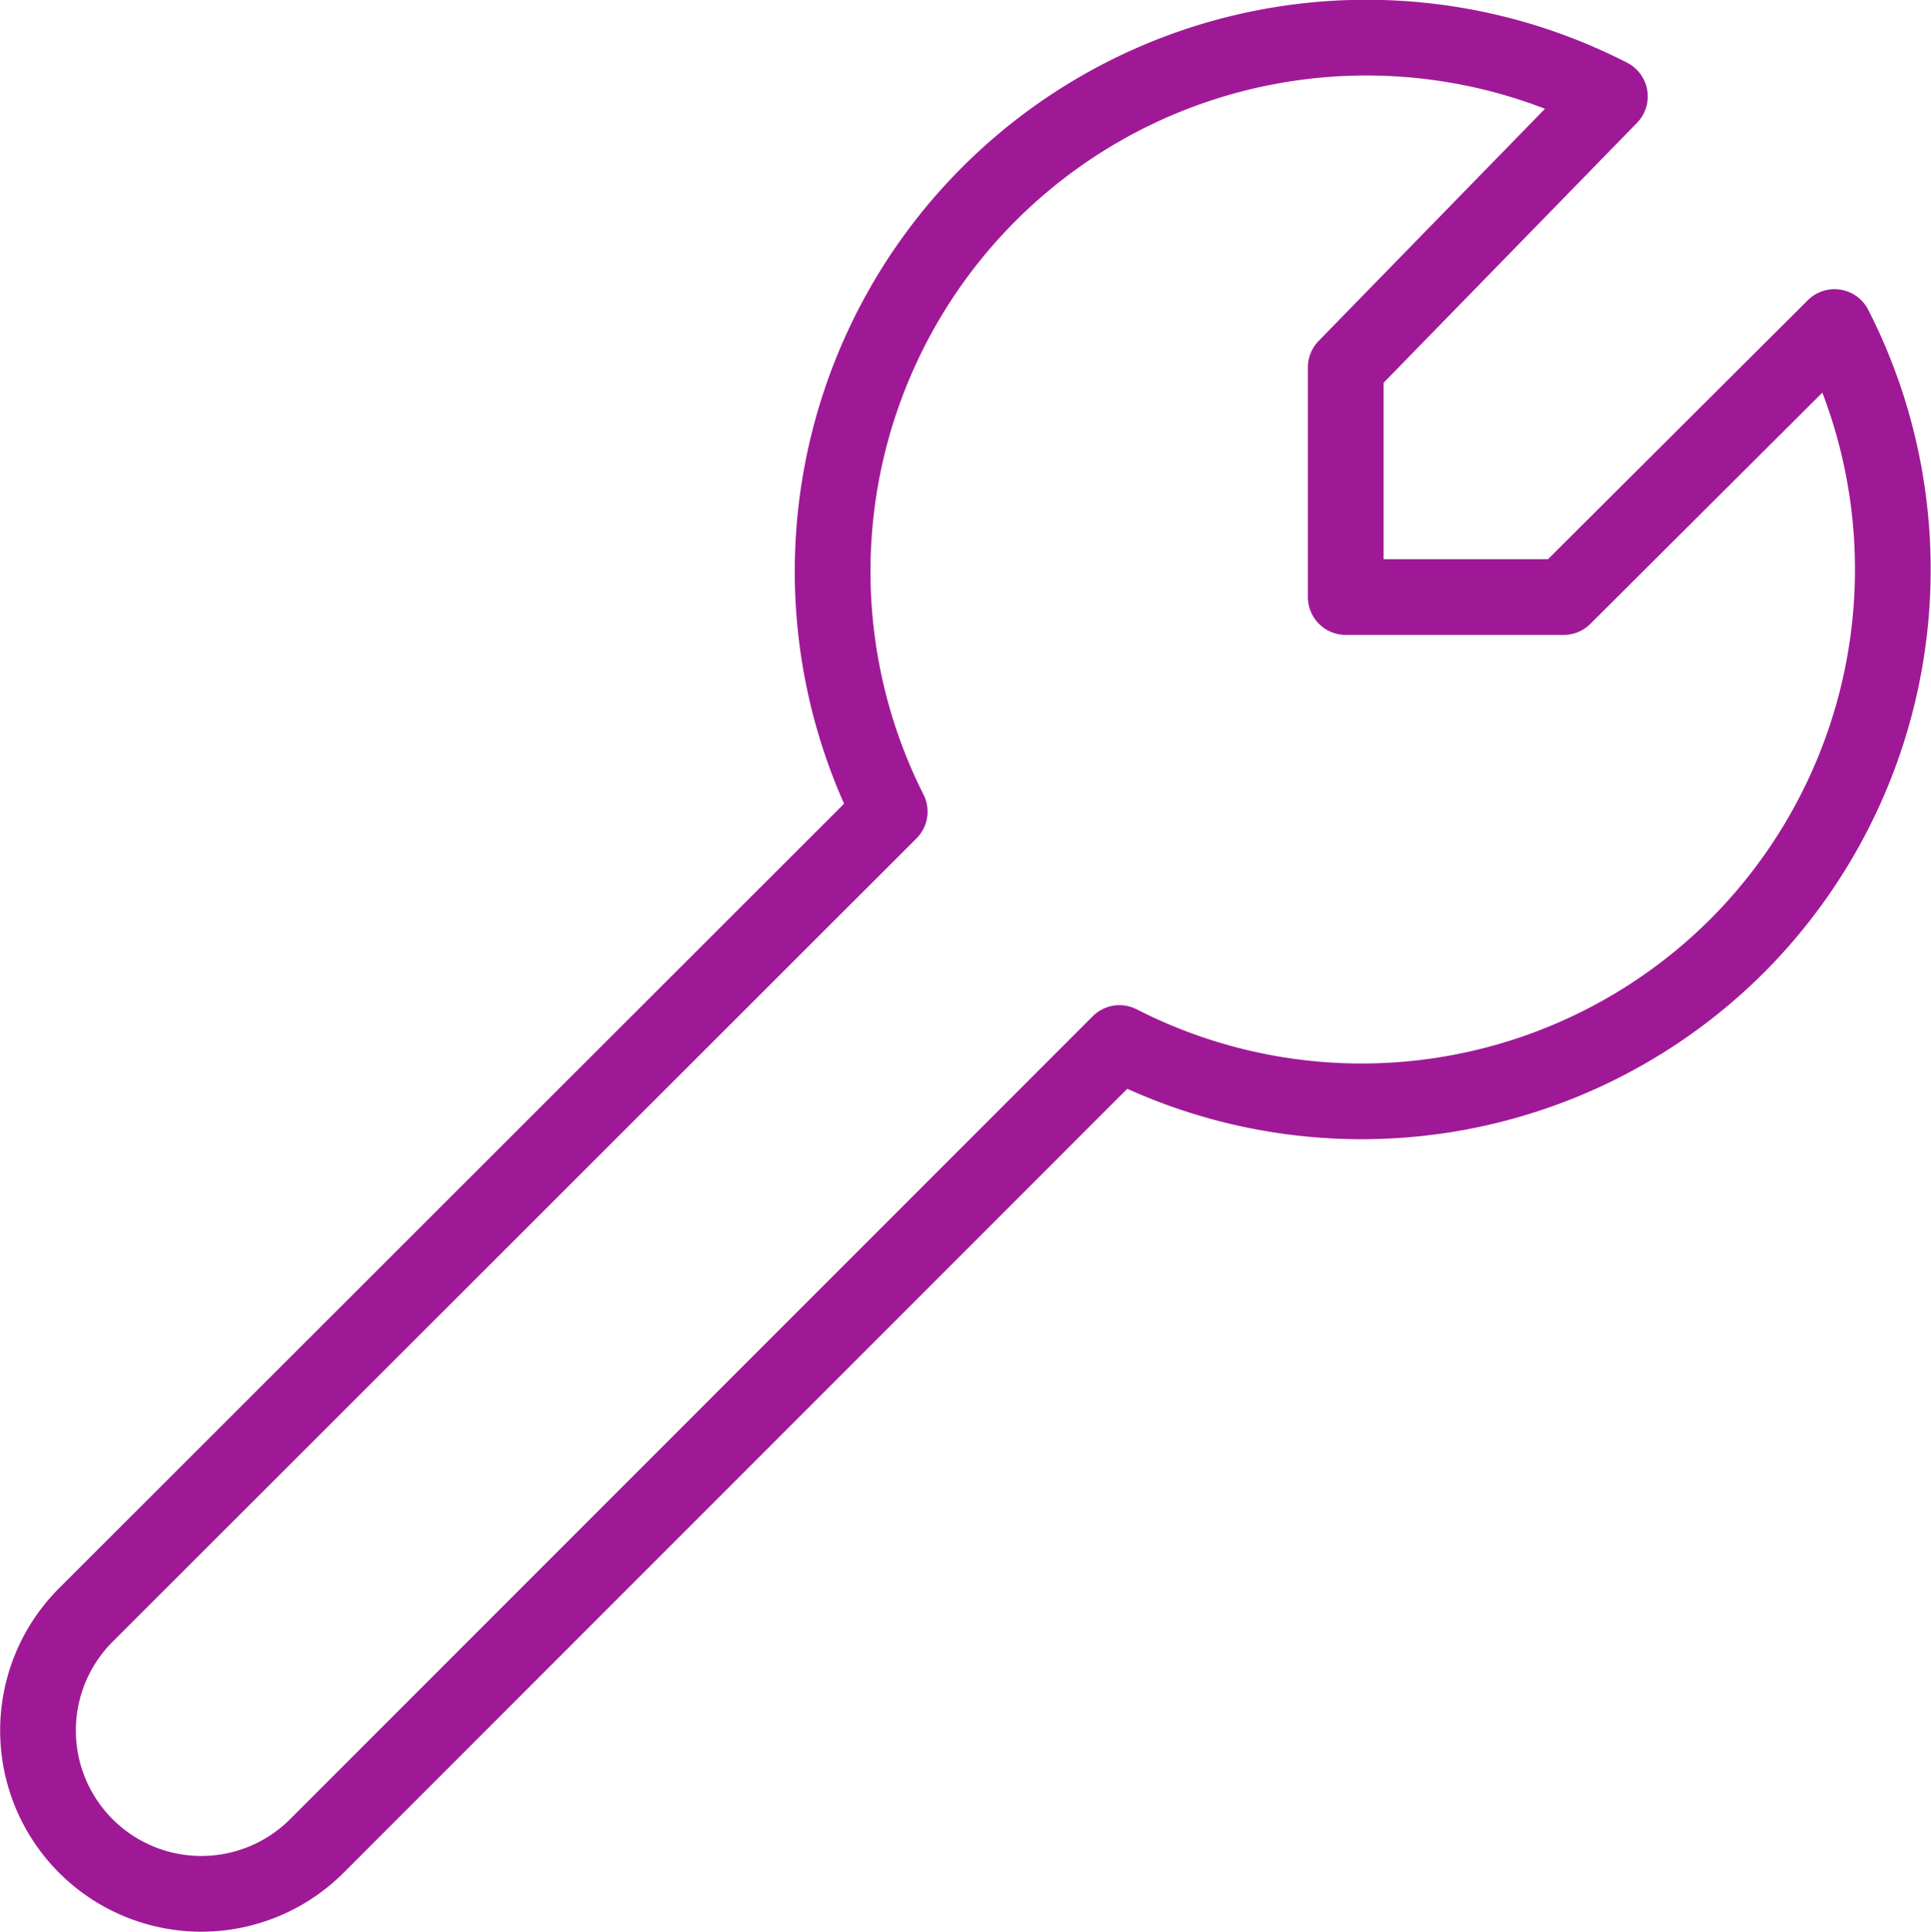 <svg xmlns="http://www.w3.org/2000/svg" width="51.01" height="51.027" viewBox="0 0 51.01 51.027">
  <g id="Group_187" data-name="Group 187" transform="translate(-96.66 -816.646)">
    <path id="Path_63" data-name="Path 63" d="M142.551,841.628a14.079,14.079,0,0,0,2.571-16.344l-7.156,7.132h-5.756v-6.067l6.978-7.156a14.1,14.1,0,0,0-19.025,18.891L98.931,859.3a4.314,4.314,0,1,0,6.095,6.108l21.207-21.212A14.041,14.041,0,0,0,142.551,841.628Z" transform="translate(0)" fill="none" stroke="#9f1997" stroke-linejoin="round" stroke-width="2"/>
  </g>
</svg>
